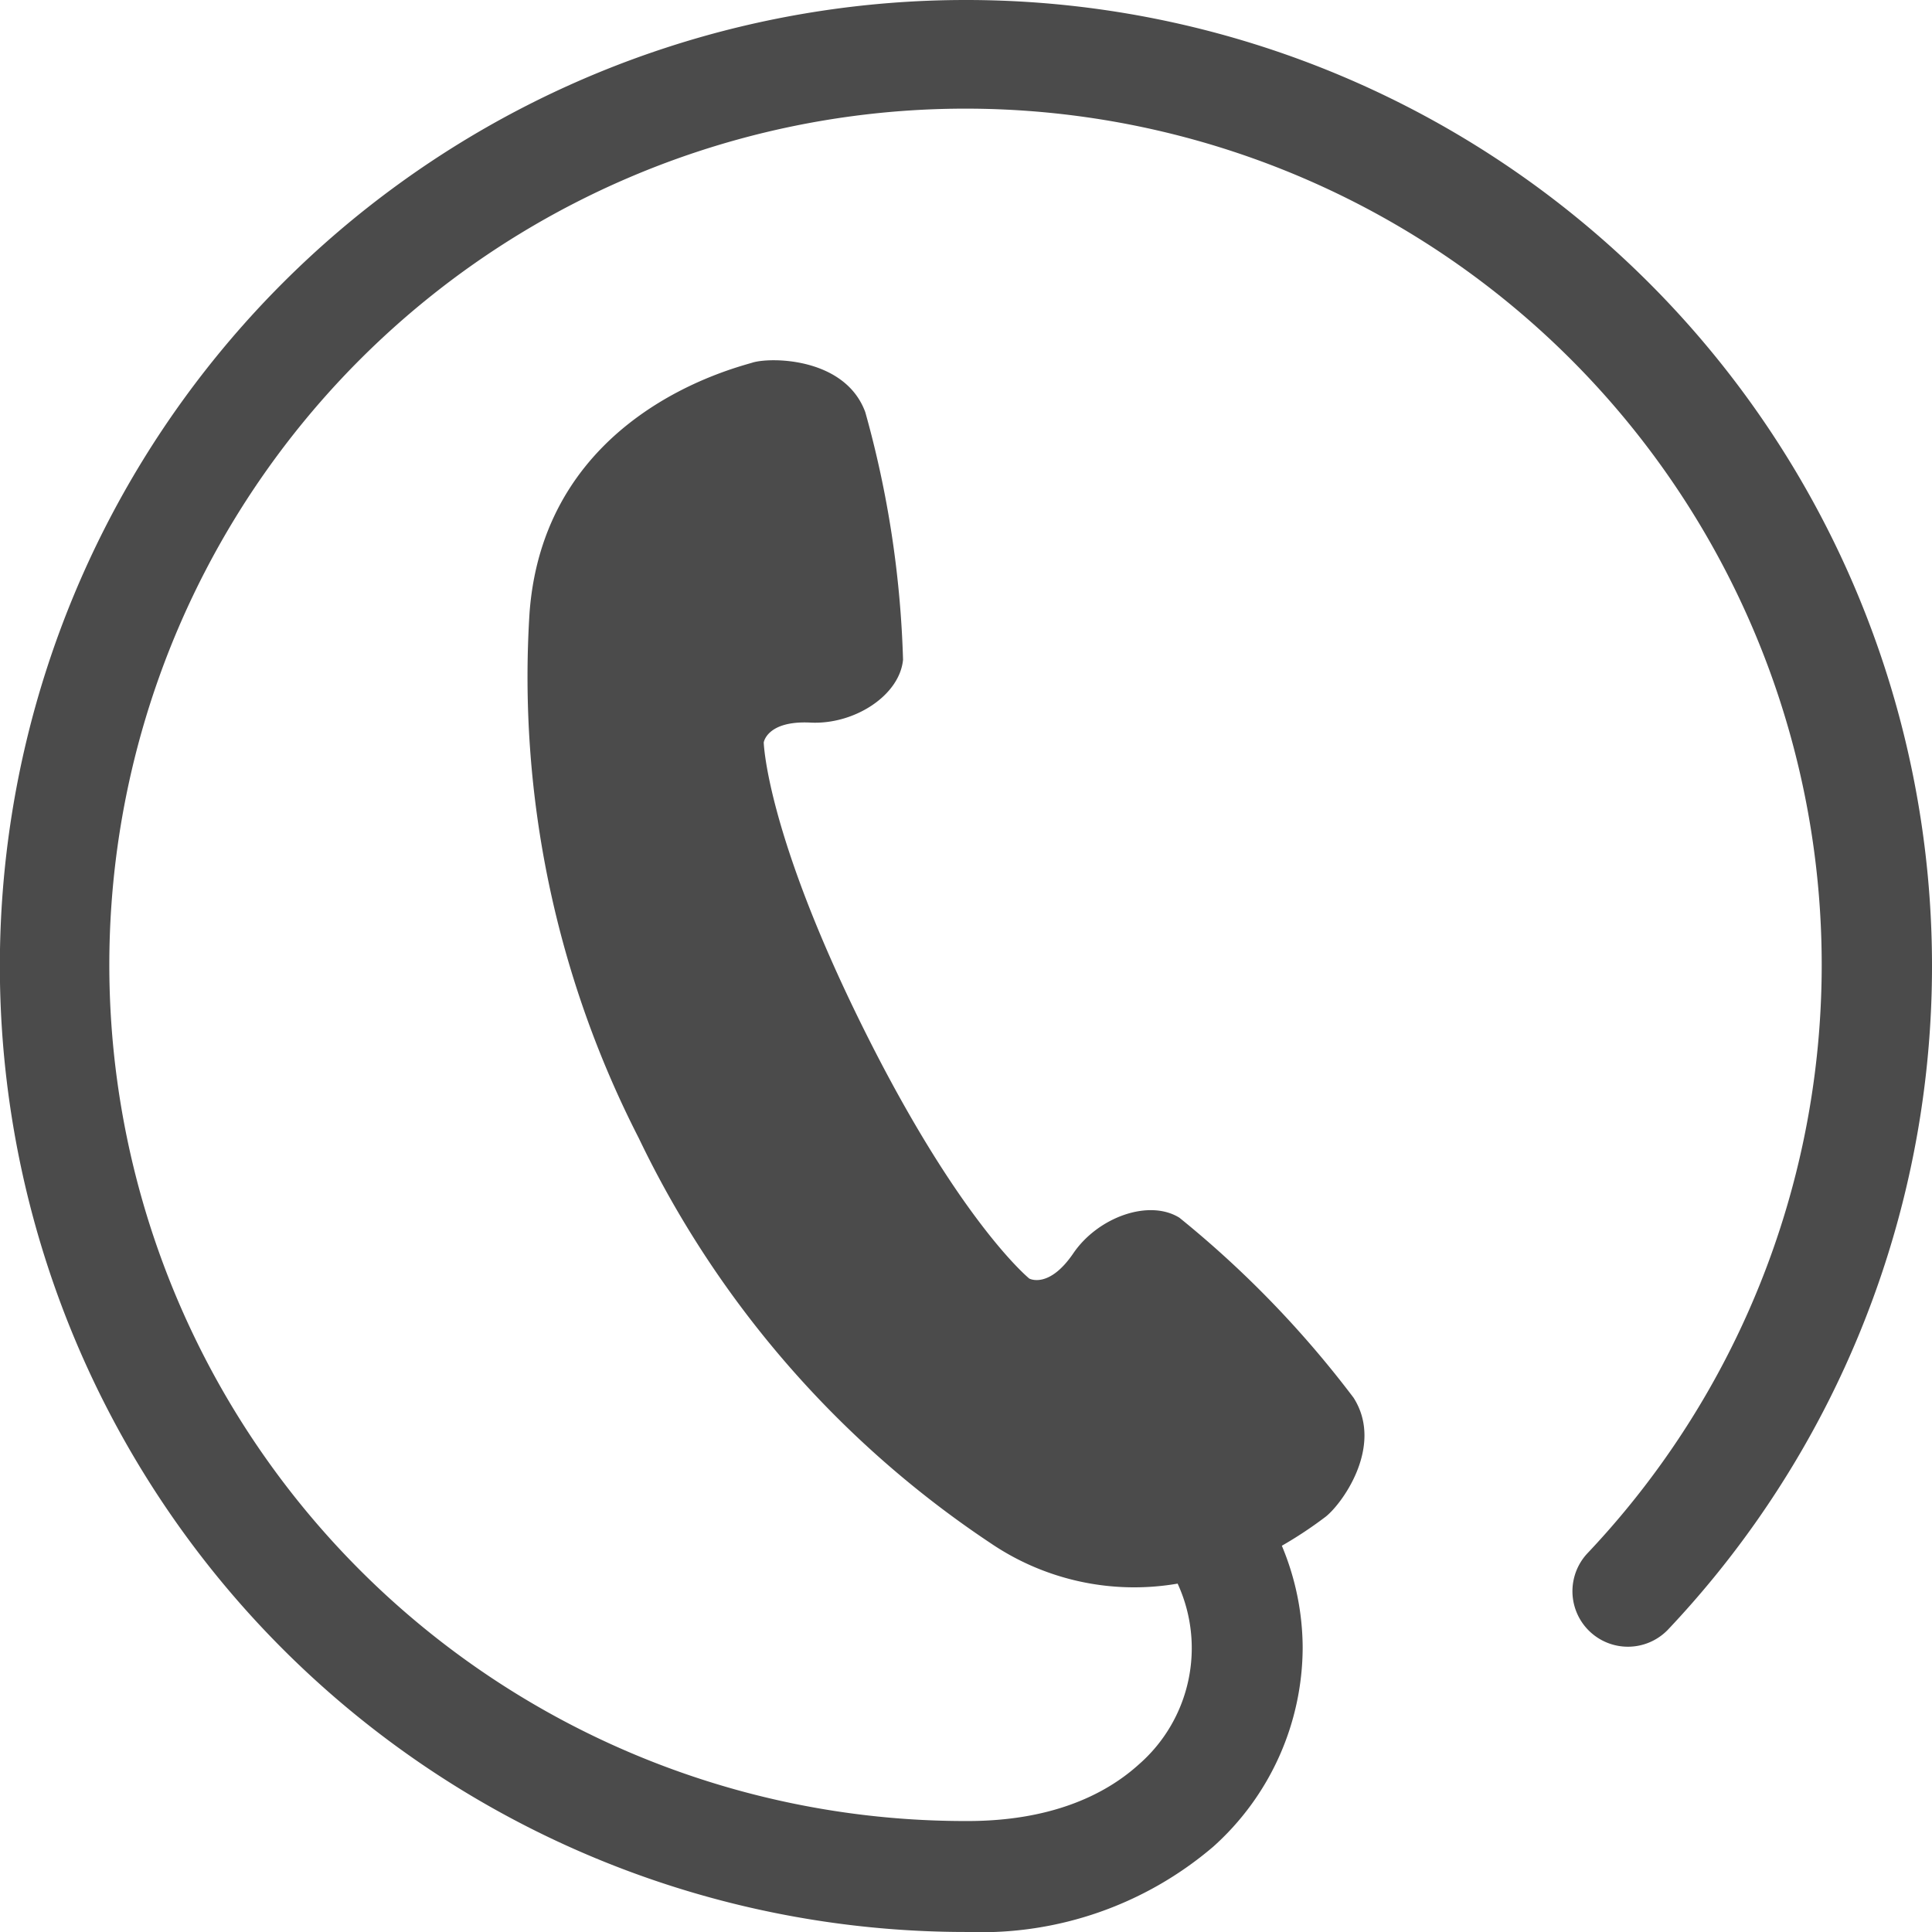 <svg id="グループ_18" data-name="グループ 18" xmlns="http://www.w3.org/2000/svg" xmlns:xlink="http://www.w3.org/1999/xlink" width="90.815" height="90.814" viewBox="0 0 90.815 90.814">
  <defs>
    <clipPath id="clip-path">
      <rect id="長方形_10" data-name="長方形 10" width="90.815" height="90.814" fill="none"/>
    </clipPath>
  </defs>
  <g id="グループ_17" data-name="グループ 17" clip-path="url(#clip-path)">
    <path id="パス_50" data-name="パス 50" d="M45.407,0a45.407,45.407,0,0,0-.013,90.814h.059l.053,0a16.8,16.8,0,0,0,11.522-4.008,12.616,12.616,0,0,0,4.205-9.354,12.479,12.479,0,0,0-.979-4.793,19.126,19.126,0,0,0,2-1.32C63,70.813,65.1,68.009,63.624,65.7a48.313,48.313,0,0,0-8.186-8.461c-1.434-.89-3.831-.022-4.985,1.672S48.382,60.1,48.382,60.1,45.1,57.443,40.555,48.279,35.9,34.9,35.9,34.9s.148-1.037,2.2-.934,4.186-1.271,4.348-2.955a48.185,48.185,0,0,0-1.774-11.635c-.943-2.575-4.445-2.6-5.308-2.33S25.6,19.474,24.893,28.786A47.561,47.561,0,0,0,30.027,53.5,47.543,47.543,0,0,0,46.576,72.546a12.009,12.009,0,0,0,8.779,1.893,7.251,7.251,0,0,1-1.83,8.505c-1.68,1.519-4.27,2.648-8.017,2.655l-.092,0A40.246,40.246,0,1,1,74.626,73.006a2.608,2.608,0,0,0,3.792,3.582A45.408,45.408,0,0,0,45.407,0" fill="#4b4b4b"/>
  </g>
</svg>
